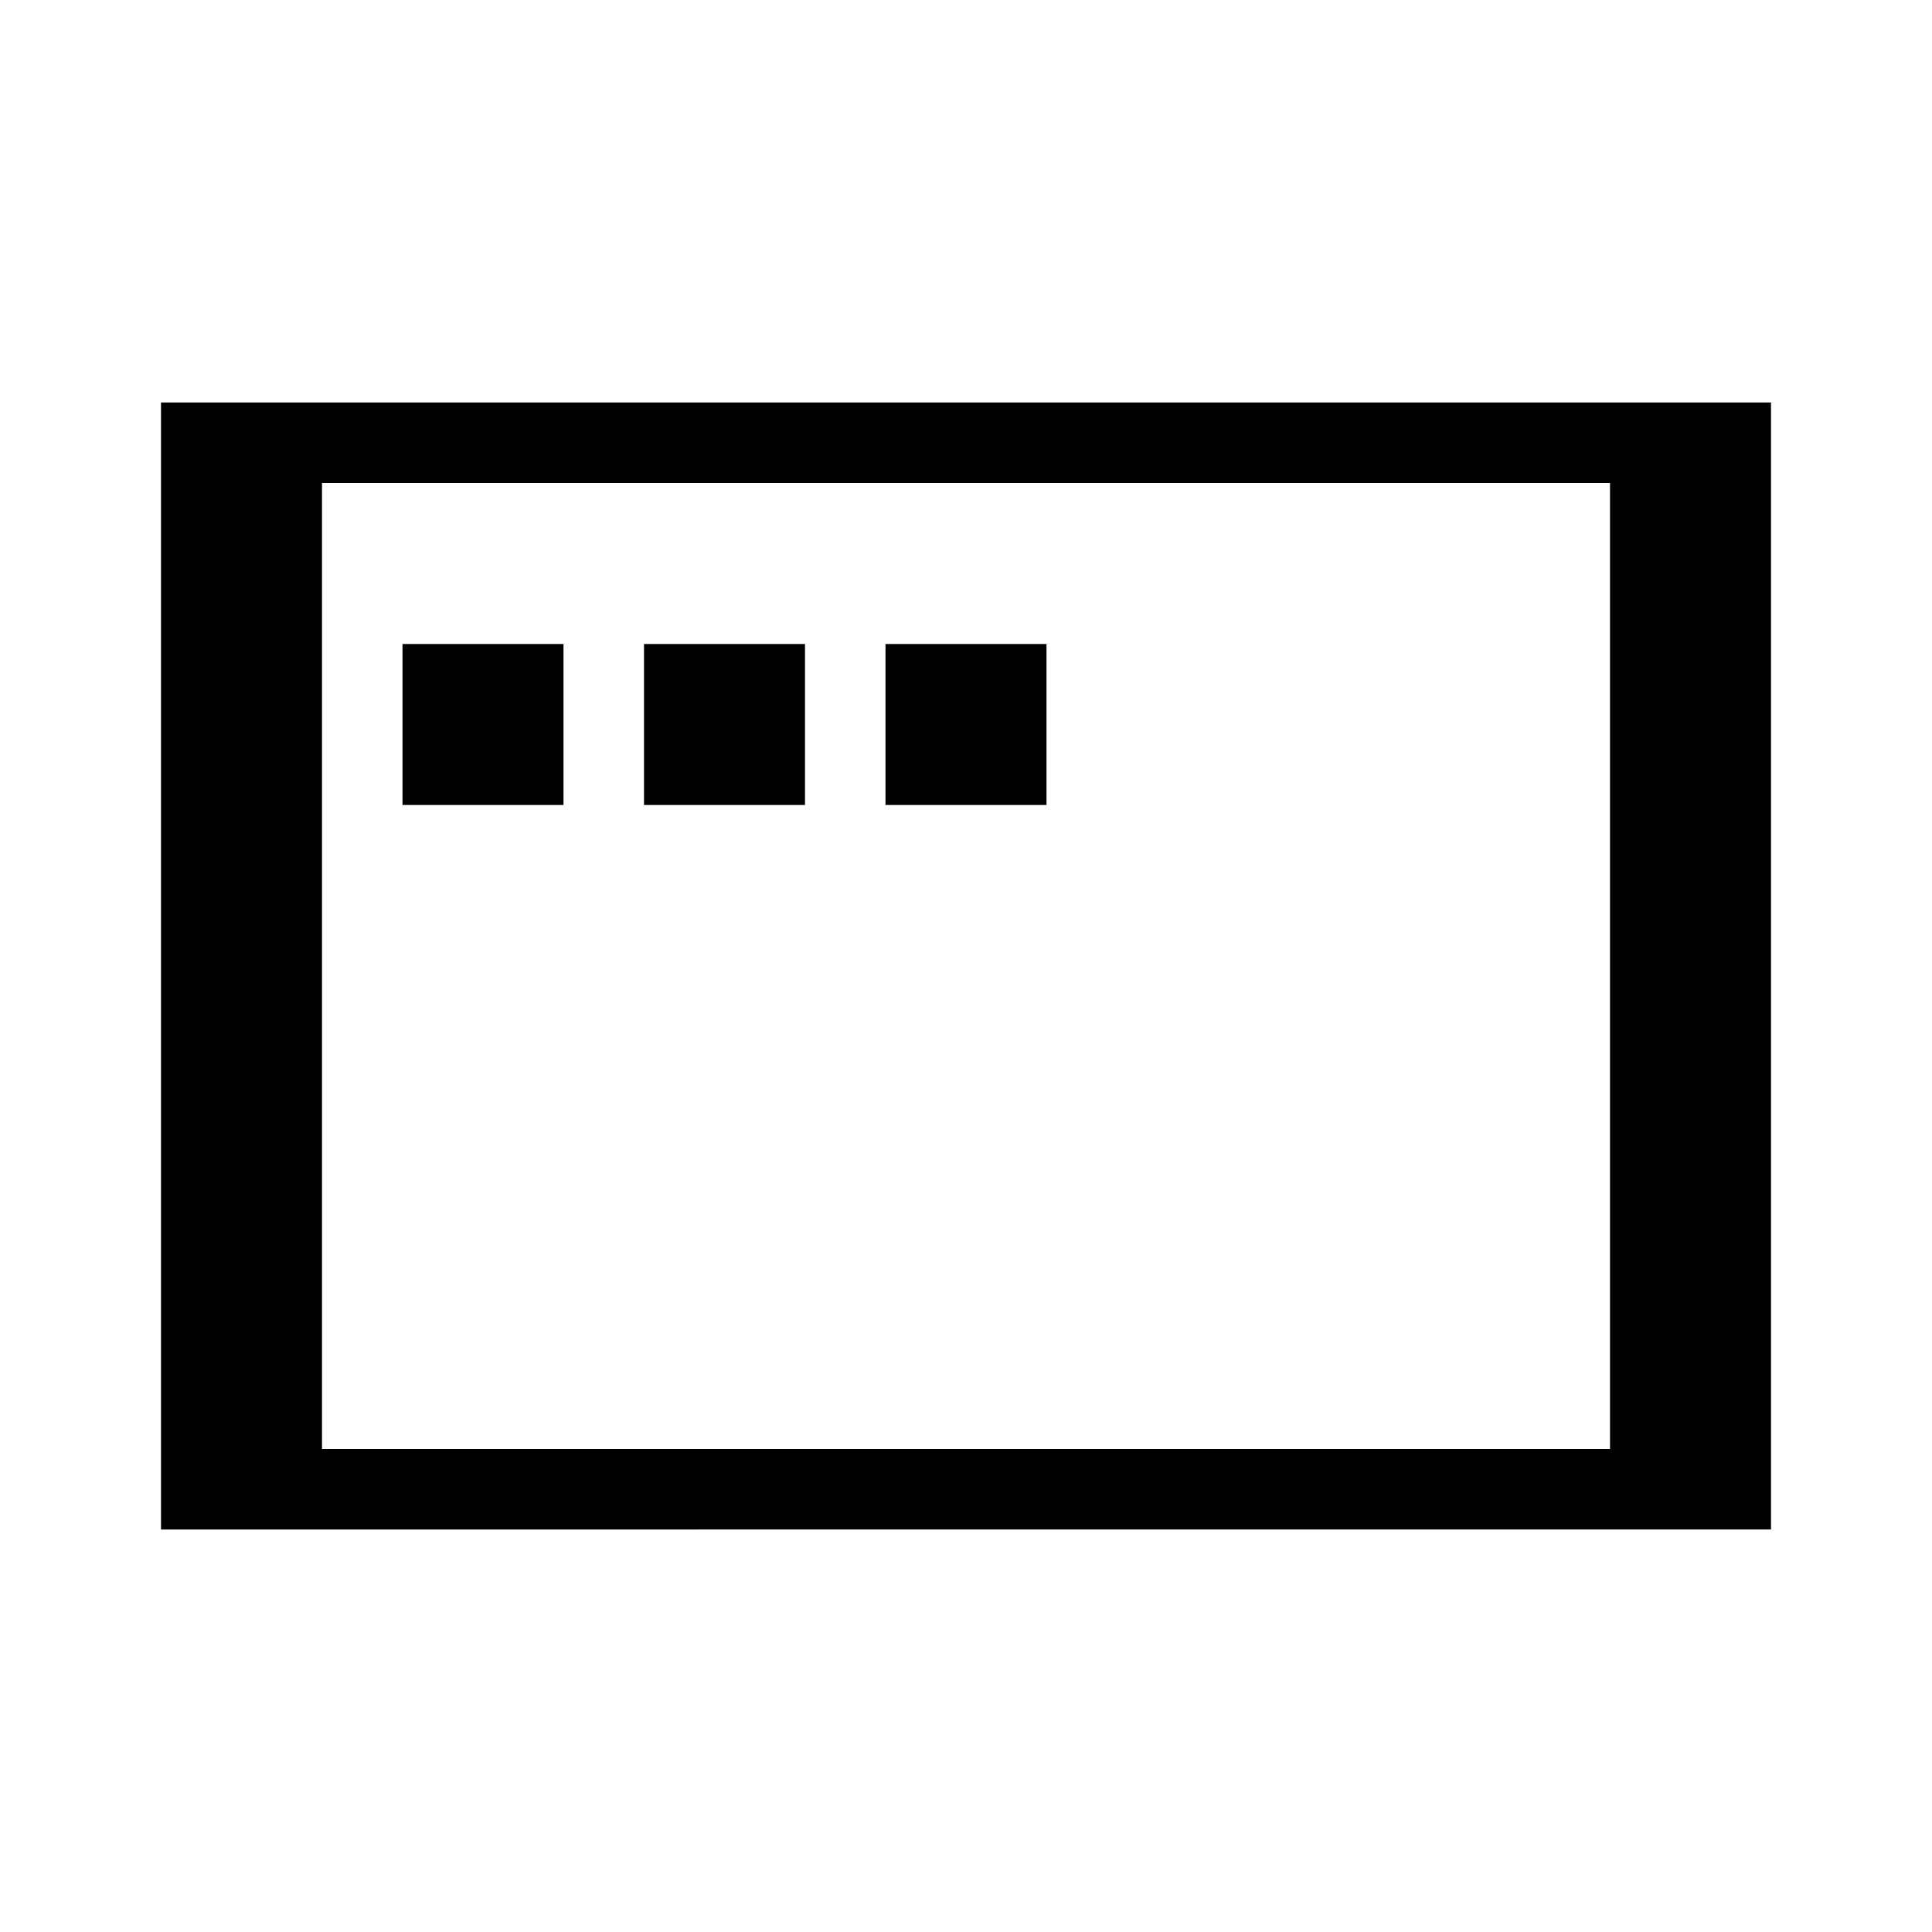 <svg xmlns="http://www.w3.org/2000/svg" viewBox="0 0 24 24" fill="black" width="50px" height="50px">
    <path d="M0 0h24v24H0z" fill="none"/>
    <path d="M2 5h20v14H2V5zm2 1v12h16V6H4zm1 2h2v2H5V8zm3 0h2v2H8V8zm3 0h2v2h-2V8z"/>
</svg>